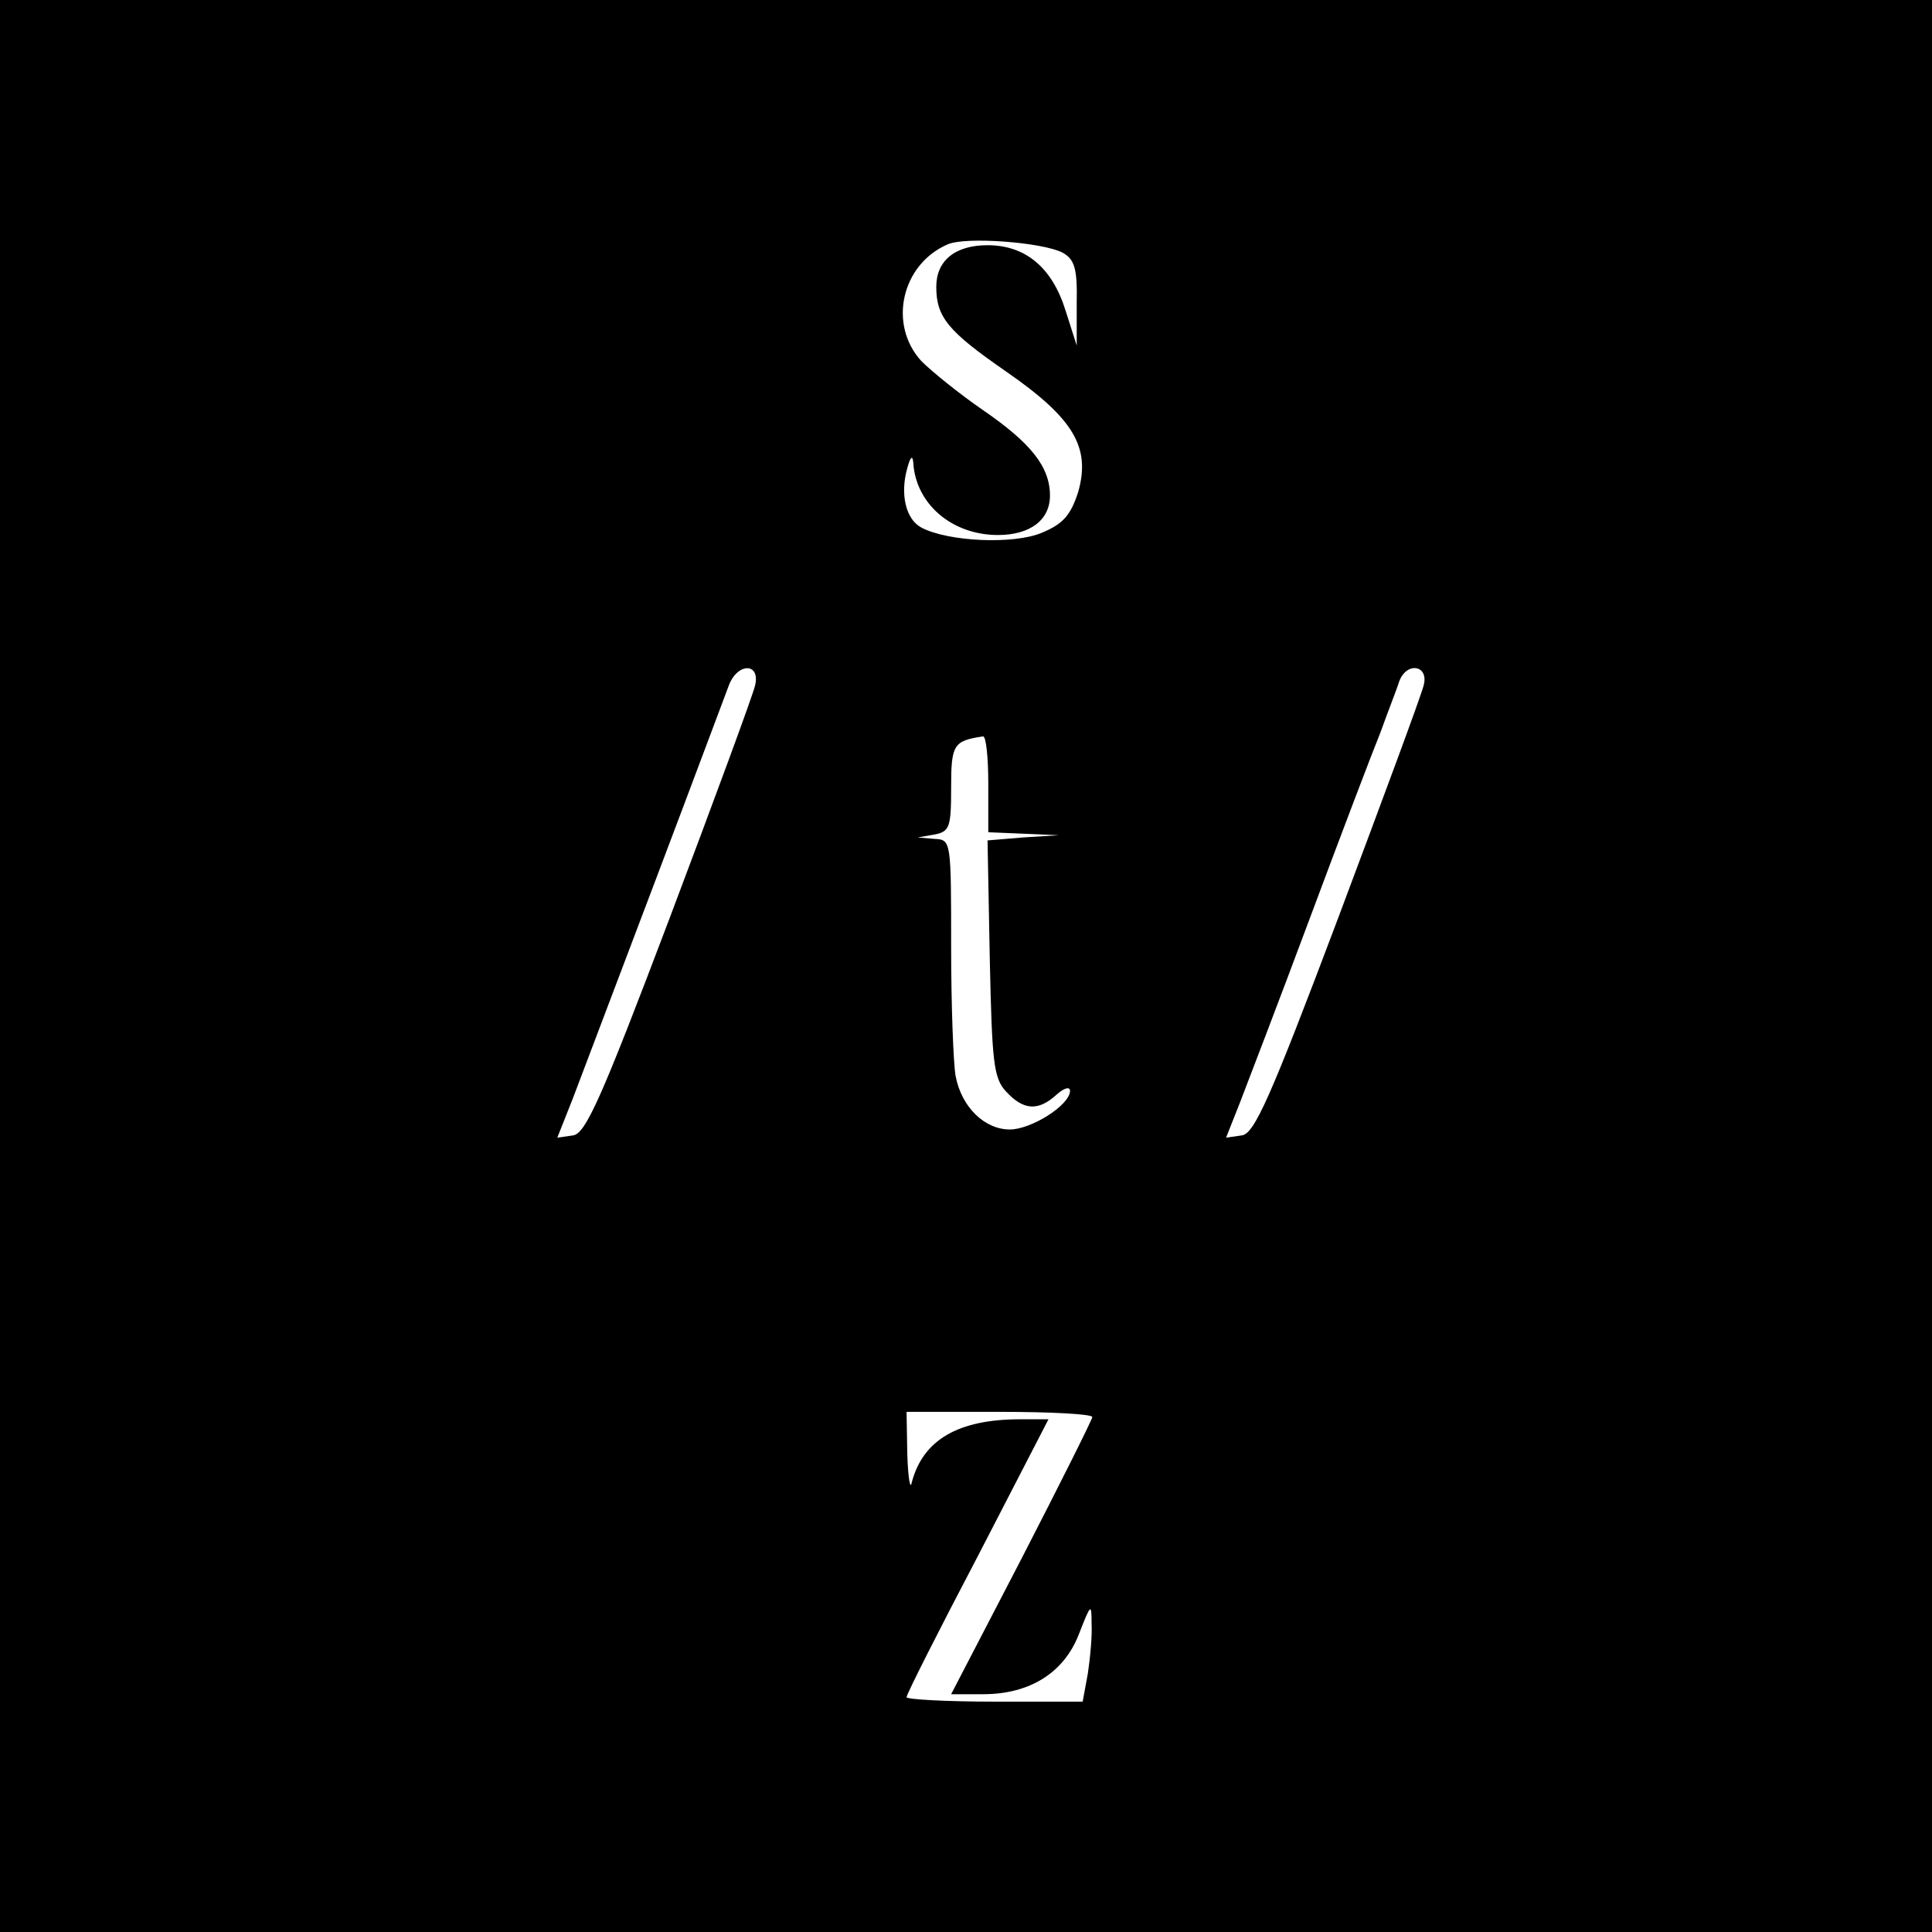 <?xml version="1.0" standalone="no"?>
<!DOCTYPE svg PUBLIC "-//W3C//DTD SVG 20010904//EN"
 "http://www.w3.org/TR/2001/REC-SVG-20010904/DTD/svg10.dtd">
<svg version="1.0" xmlns="http://www.w3.org/2000/svg"
 width="260pt" height="260pt" viewBox="0 0 260 260"
 preserveAspectRatio="xMidYMid meet">
<g transform="translate(0,260) scale(0.1,-0.1)"
fill="#000000" stroke="none">
<path d="M0 1300 l0 -1300 1300 0 1300 0 0 1300 0 1300 -1300 0 -1300 0 0
-1300z m1430 960 c16 -9 20 -21 19 -68 l0 -57 -15 47 c-18 58 -54 88 -105 88
-44 0 -69 -21 -69 -56 0 -41 16 -60 94 -114 91 -63 114 -102 97 -162 -10 -31
-20 -43 -49 -55 -38 -16 -126 -12 -162 7 -21 11 -29 45 -19 80 4 15 7 18 8 8
3 -56 52 -98 114 -98 43 0 70 20 70 53 0 39 -26 71 -90 115 -32 22 -69 52 -83
66 -45 49 -27 130 35 157 24 11 128 3 155 -11z m-414 -583 c-3 -13 -55 -154
-115 -313 -92 -243 -113 -290 -130 -292 l-21 -3 21 53 c11 29 61 161 111 293
50 132 94 250 99 263 12 31 43 30 35 -1z m900 1 c-3 -13 -55 -153 -115 -313
-92 -244 -113 -291 -130 -293 l-21 -3 19 48 c10 26 53 138 94 248 41 110 84
223 95 250 10 28 22 58 25 68 10 27 40 22 33 -5z m-586 -133 l0 -65 48 -2 47
-2 -48 -3 -48 -4 3 -159 c3 -139 5 -161 22 -179 23 -25 43 -27 68 -4 10 9 18
11 18 5 0 -19 -52 -52 -81 -52 -34 0 -65 30 -73 72 -3 17 -6 95 -6 174 0 142
0 144 -22 145 l-23 2 23 4 c20 4 22 10 22 63 0 58 3 63 43 69 4 0 7 -28 7 -64z
m140 -852 c0 -3 -43 -89 -95 -190 l-95 -183 43 0 c63 0 109 29 129 81 16 41
17 42 17 14 1 -16 -2 -47 -5 -67 l-7 -38 -118 0 c-66 0 -119 3 -119 6 0 4 43
89 96 190 l95 184 -38 0 c-84 0 -131 -28 -146 -85 -2 -11 -5 6 -6 38 l-1 57
125 0 c69 0 125 -3 125 -7z"/>
</g>
</svg>
